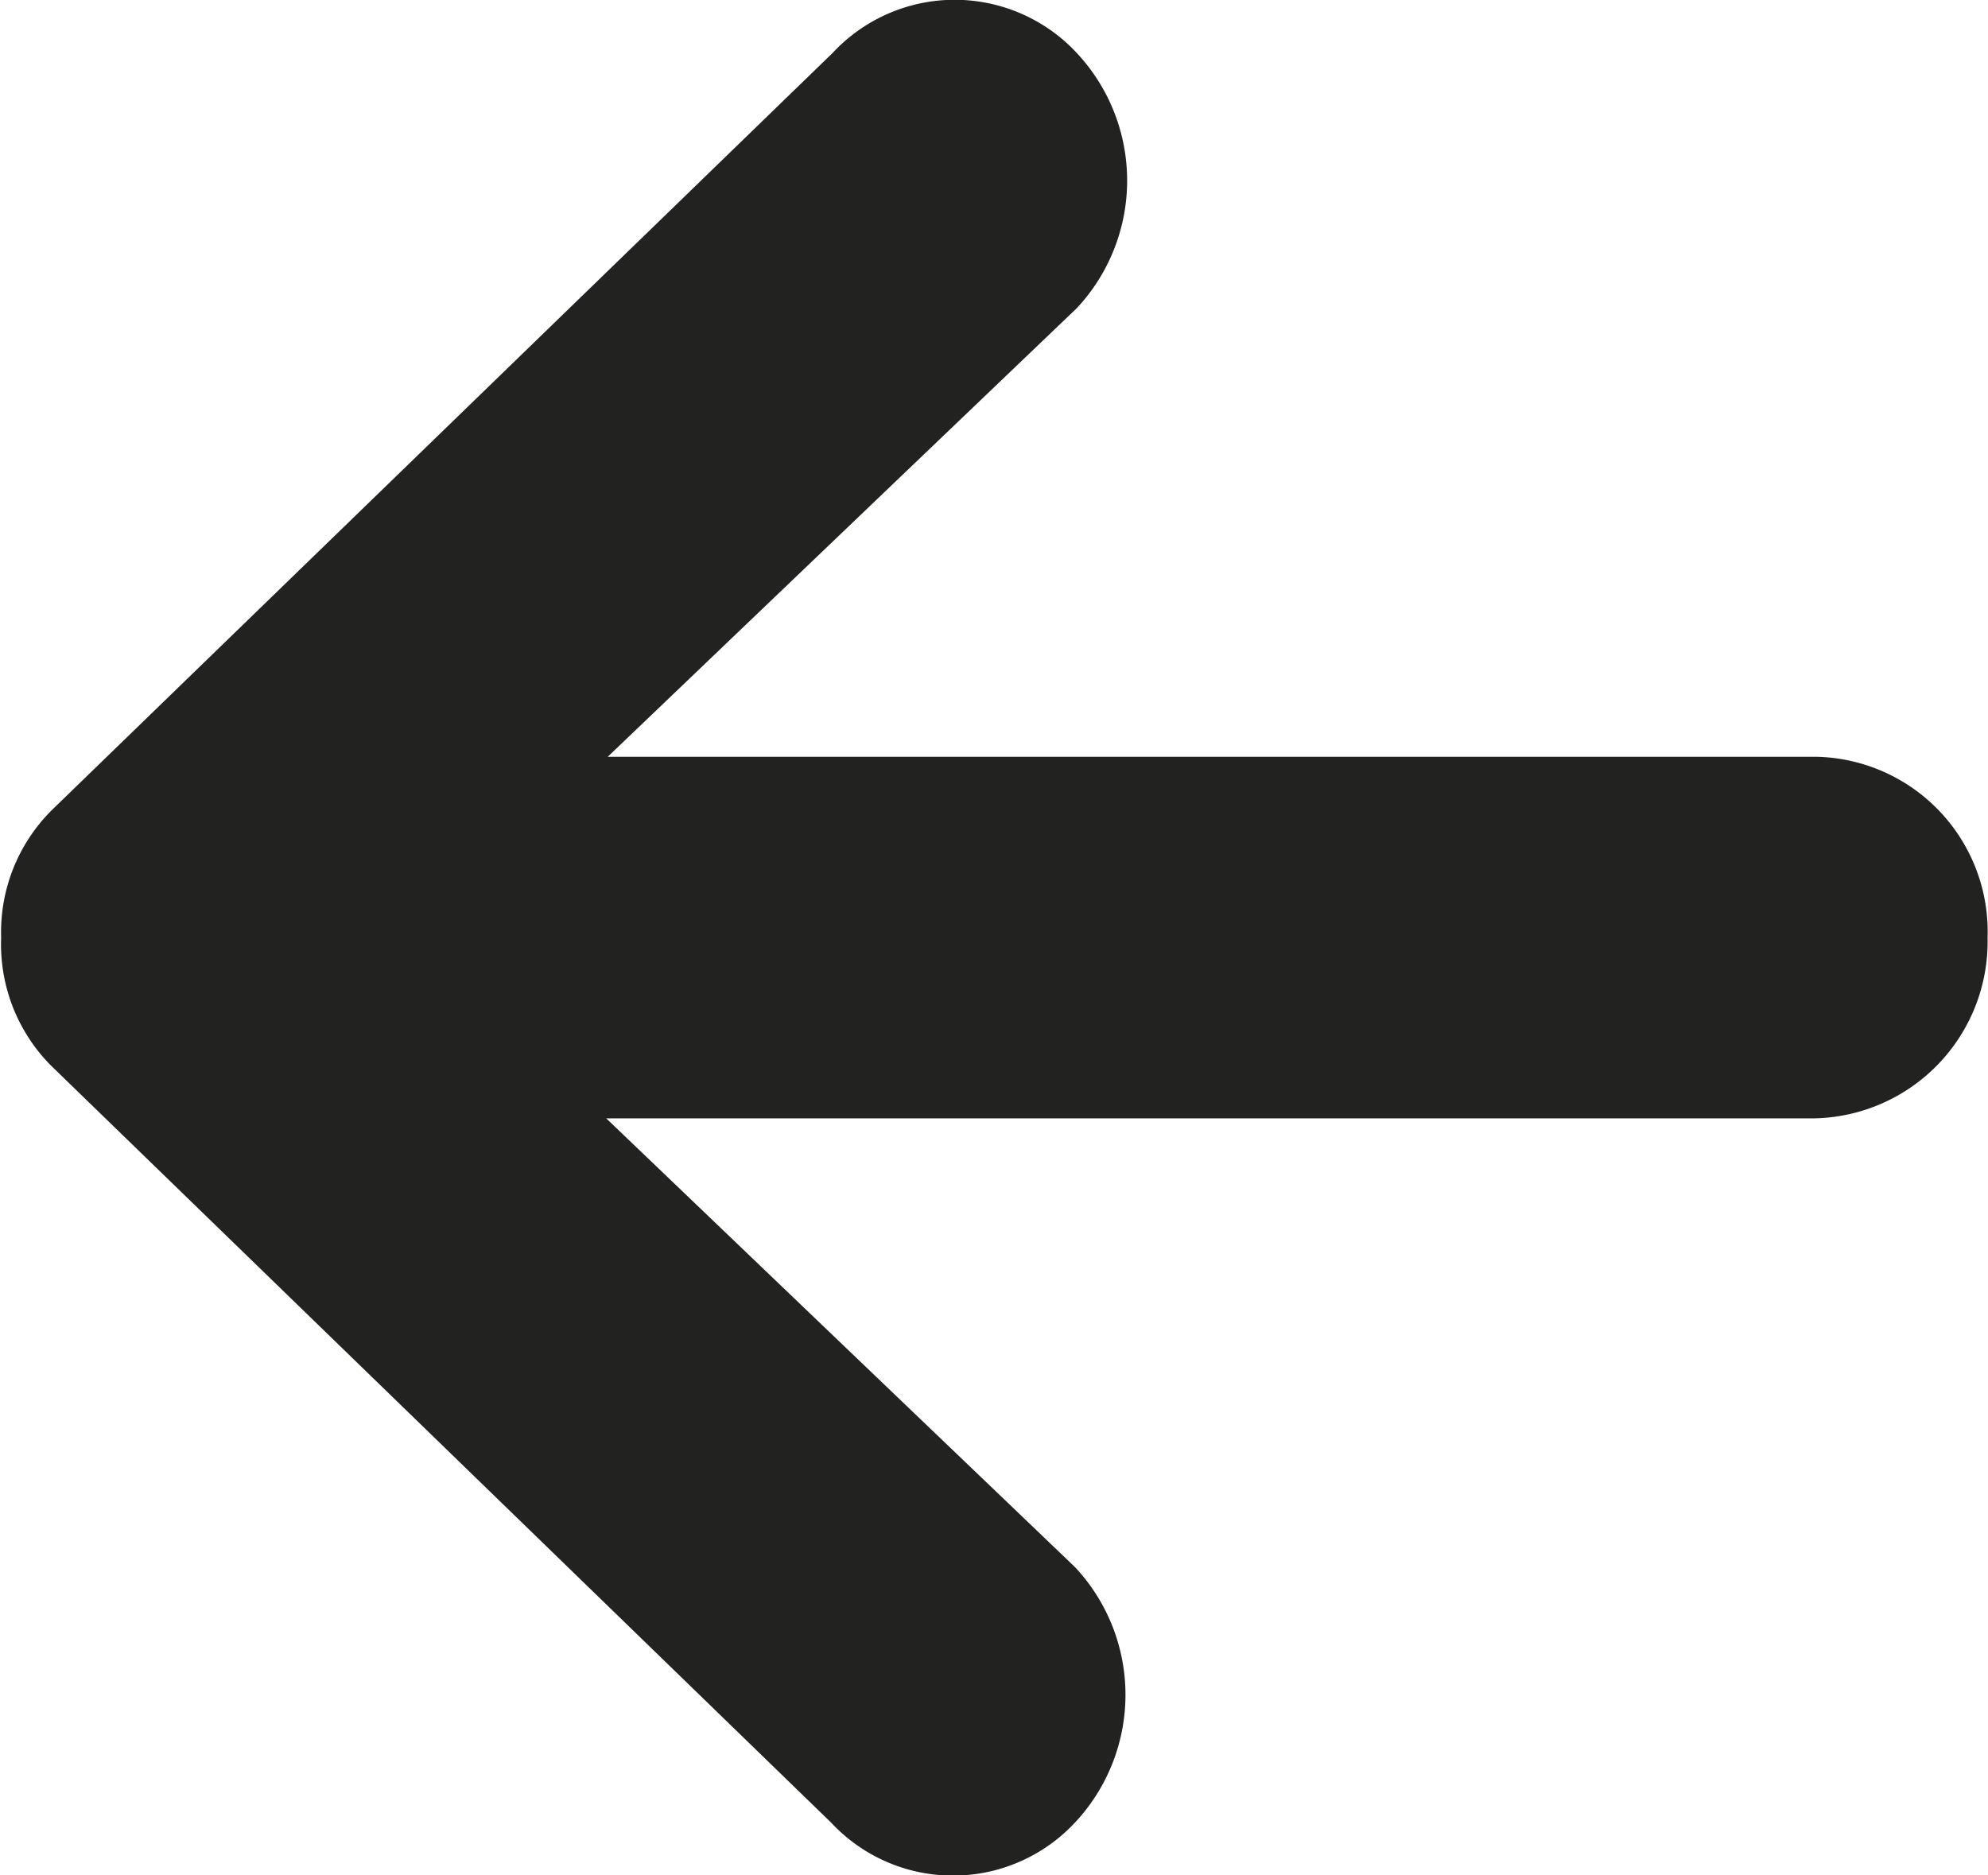 <svg xmlns="http://www.w3.org/2000/svg" width="14.311" height="13.5" viewBox="0 0 14.311 13.5">
  <path id="Icon_ionic-md-arrow-round-back" data-name="Icon ionic-md-arrow-round-back" d="M18.7,11.778h-8.7l3.376-3.229a1.345,1.345,0,0,0,0-1.838,1.2,1.2,0,0,0-1.757,0l-5.62,5.45a1.239,1.239,0,0,0-.366.911v.016A1.239,1.239,0,0,0,5.991,14l5.616,5.45a1.2,1.2,0,0,0,1.757,0,1.345,1.345,0,0,0,0-1.838L9.989,14.381h8.7a1.273,1.273,0,0,0,1.244-1.3A1.26,1.26,0,0,0,18.7,11.778Z" transform="translate(-5.625 -6.33)" fill="#222221"/>
</svg>
